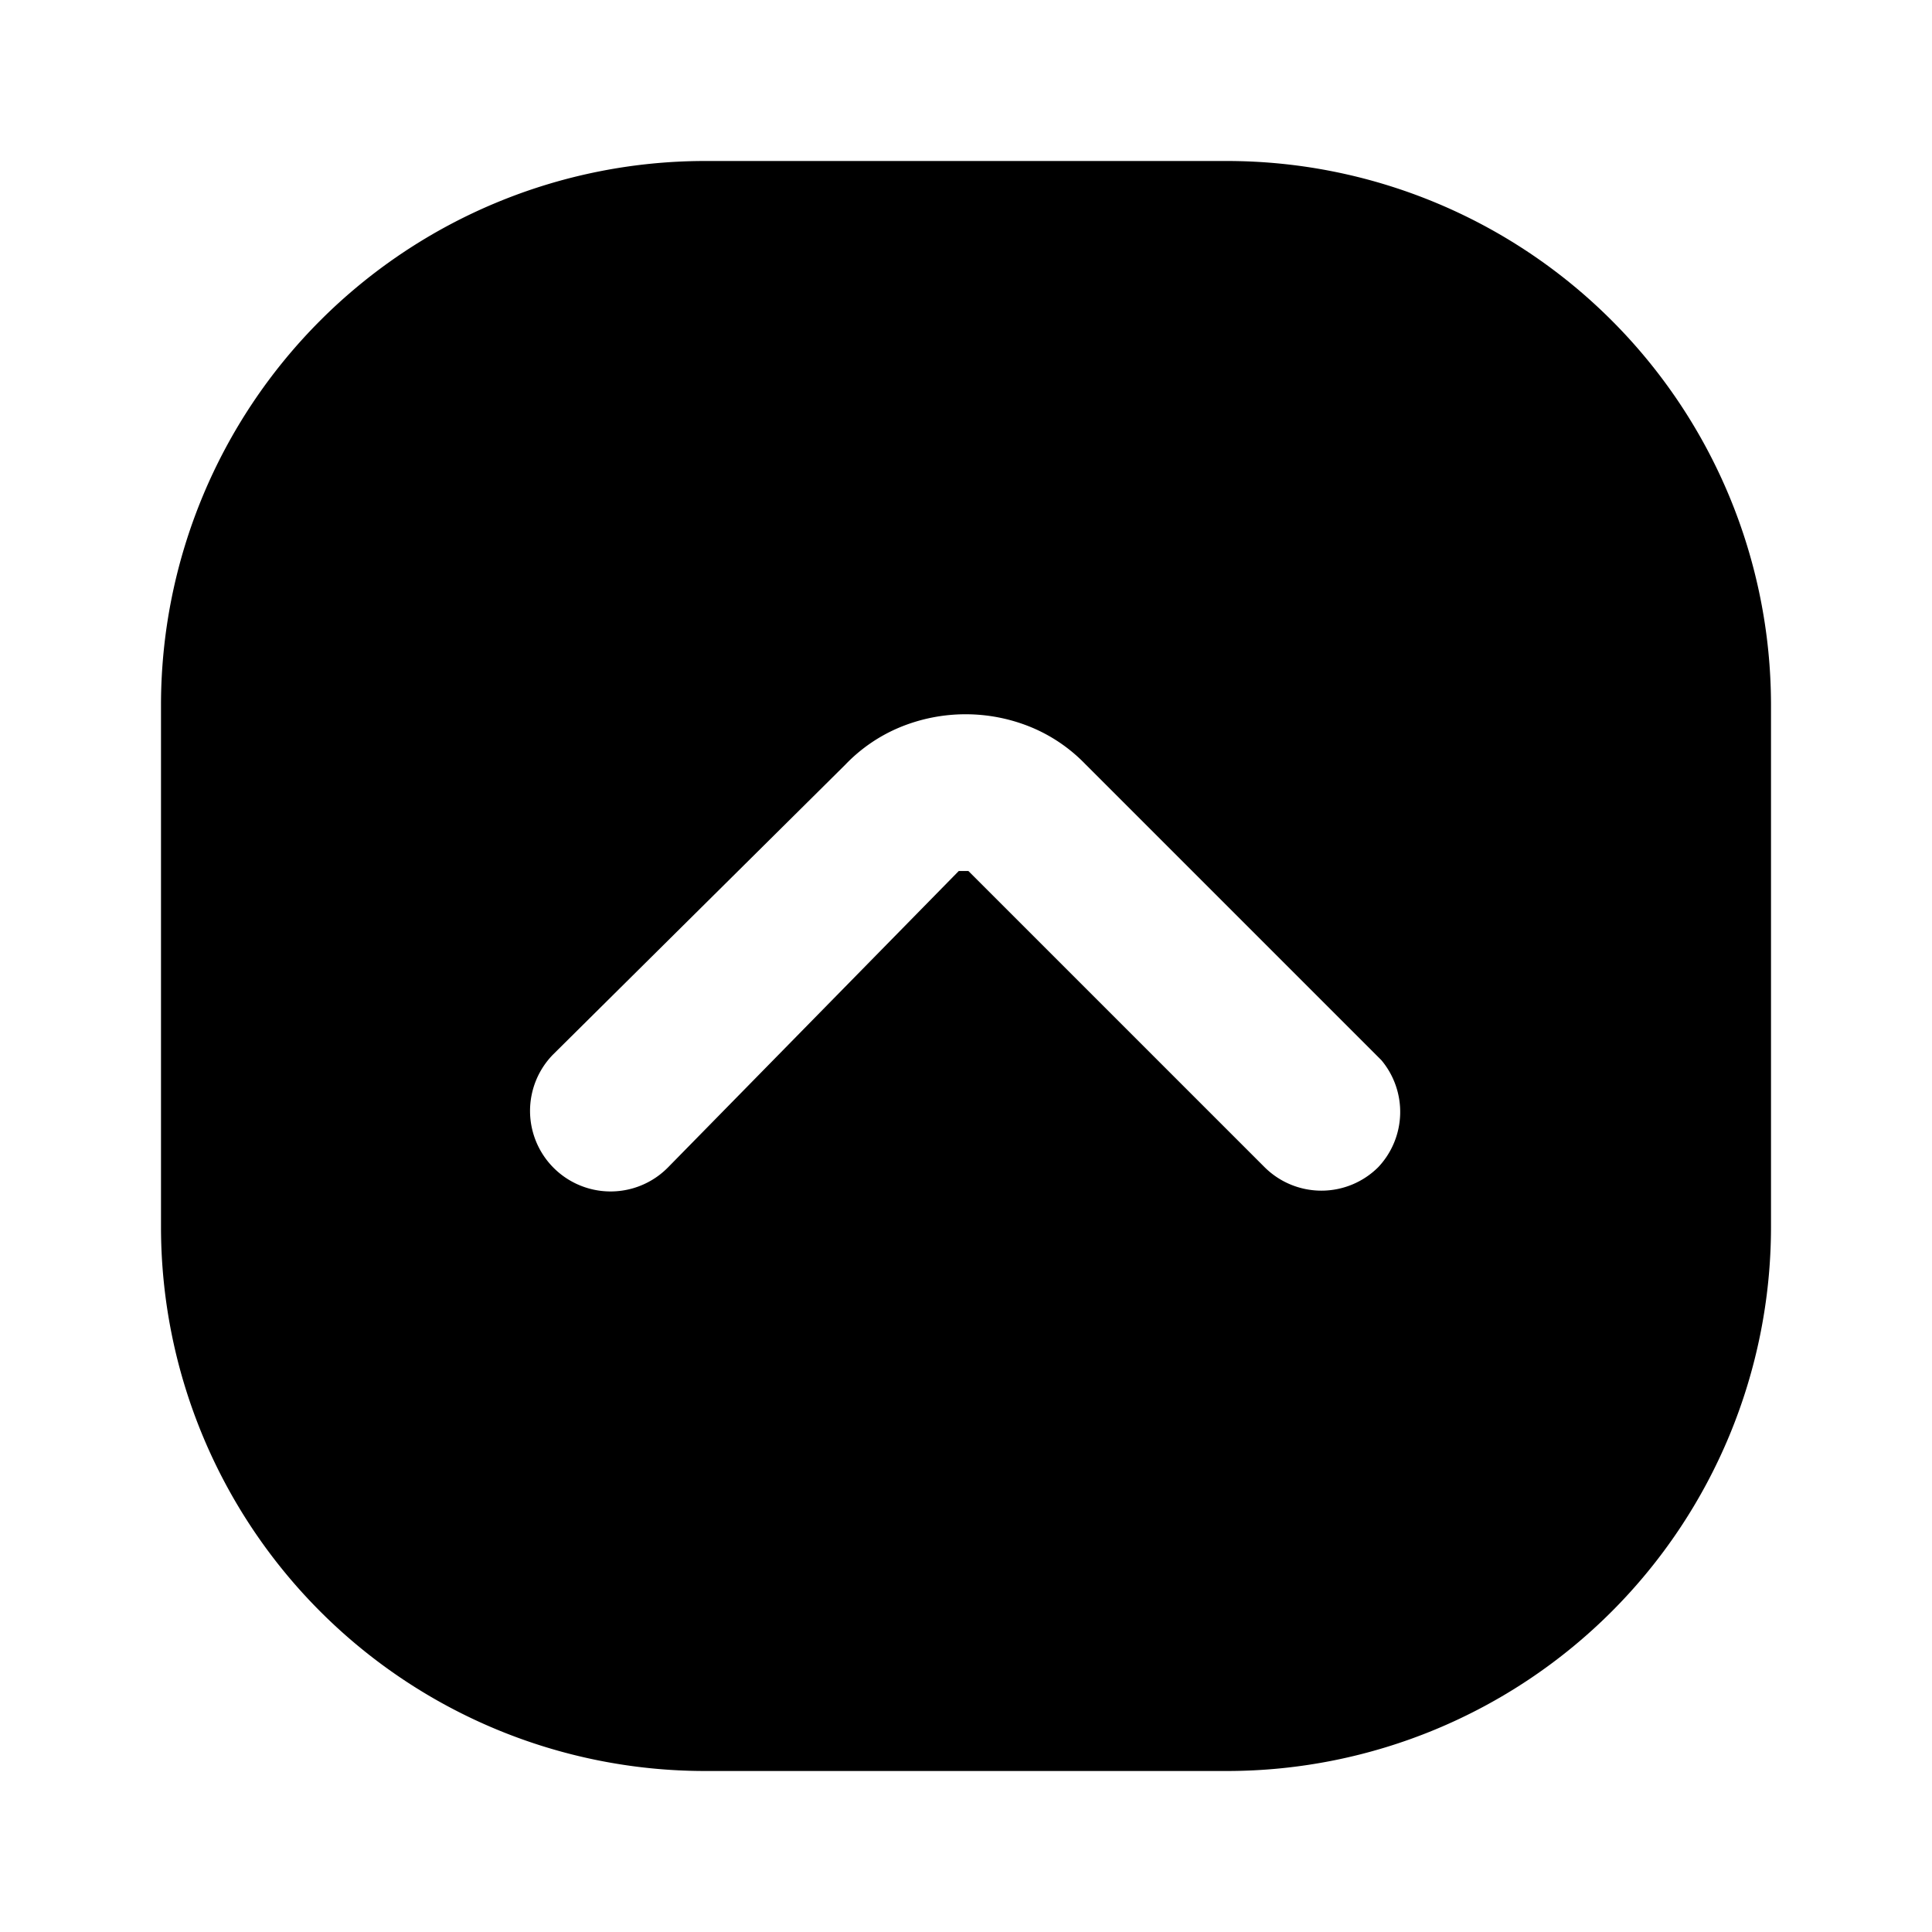 <?xml version="1.0" encoding="utf-8"?>
<!-- Generator: www.svgicons.com -->
<svg xmlns="http://www.w3.org/2000/svg" width="800" height="800" viewBox="0 0 24 24">
<path fill="currentColor" d="M15.25 2h-6.5A6.76 6.76 0 0 0 2 8.75v6.5A6.76 6.76 0 0 0 8.75 22h6.5A6.76 6.76 0 0 0 22 15.25v-6.5A6.76 6.76 0 0 0 15.25 2m1.87 12.5a1 1 0 0 1-1.41 0l-3.68-3.68h-.12L8.3 14.5a1 1 0 1 1-1.43-1.4l3.63-3.6a2 2 0 0 1 .69-.47a2.14 2.14 0 0 1 1.61 0a2 2 0 0 1 .68.46l3.68 3.68a1 1 0 0 1-.04 1.33"/>
</svg>